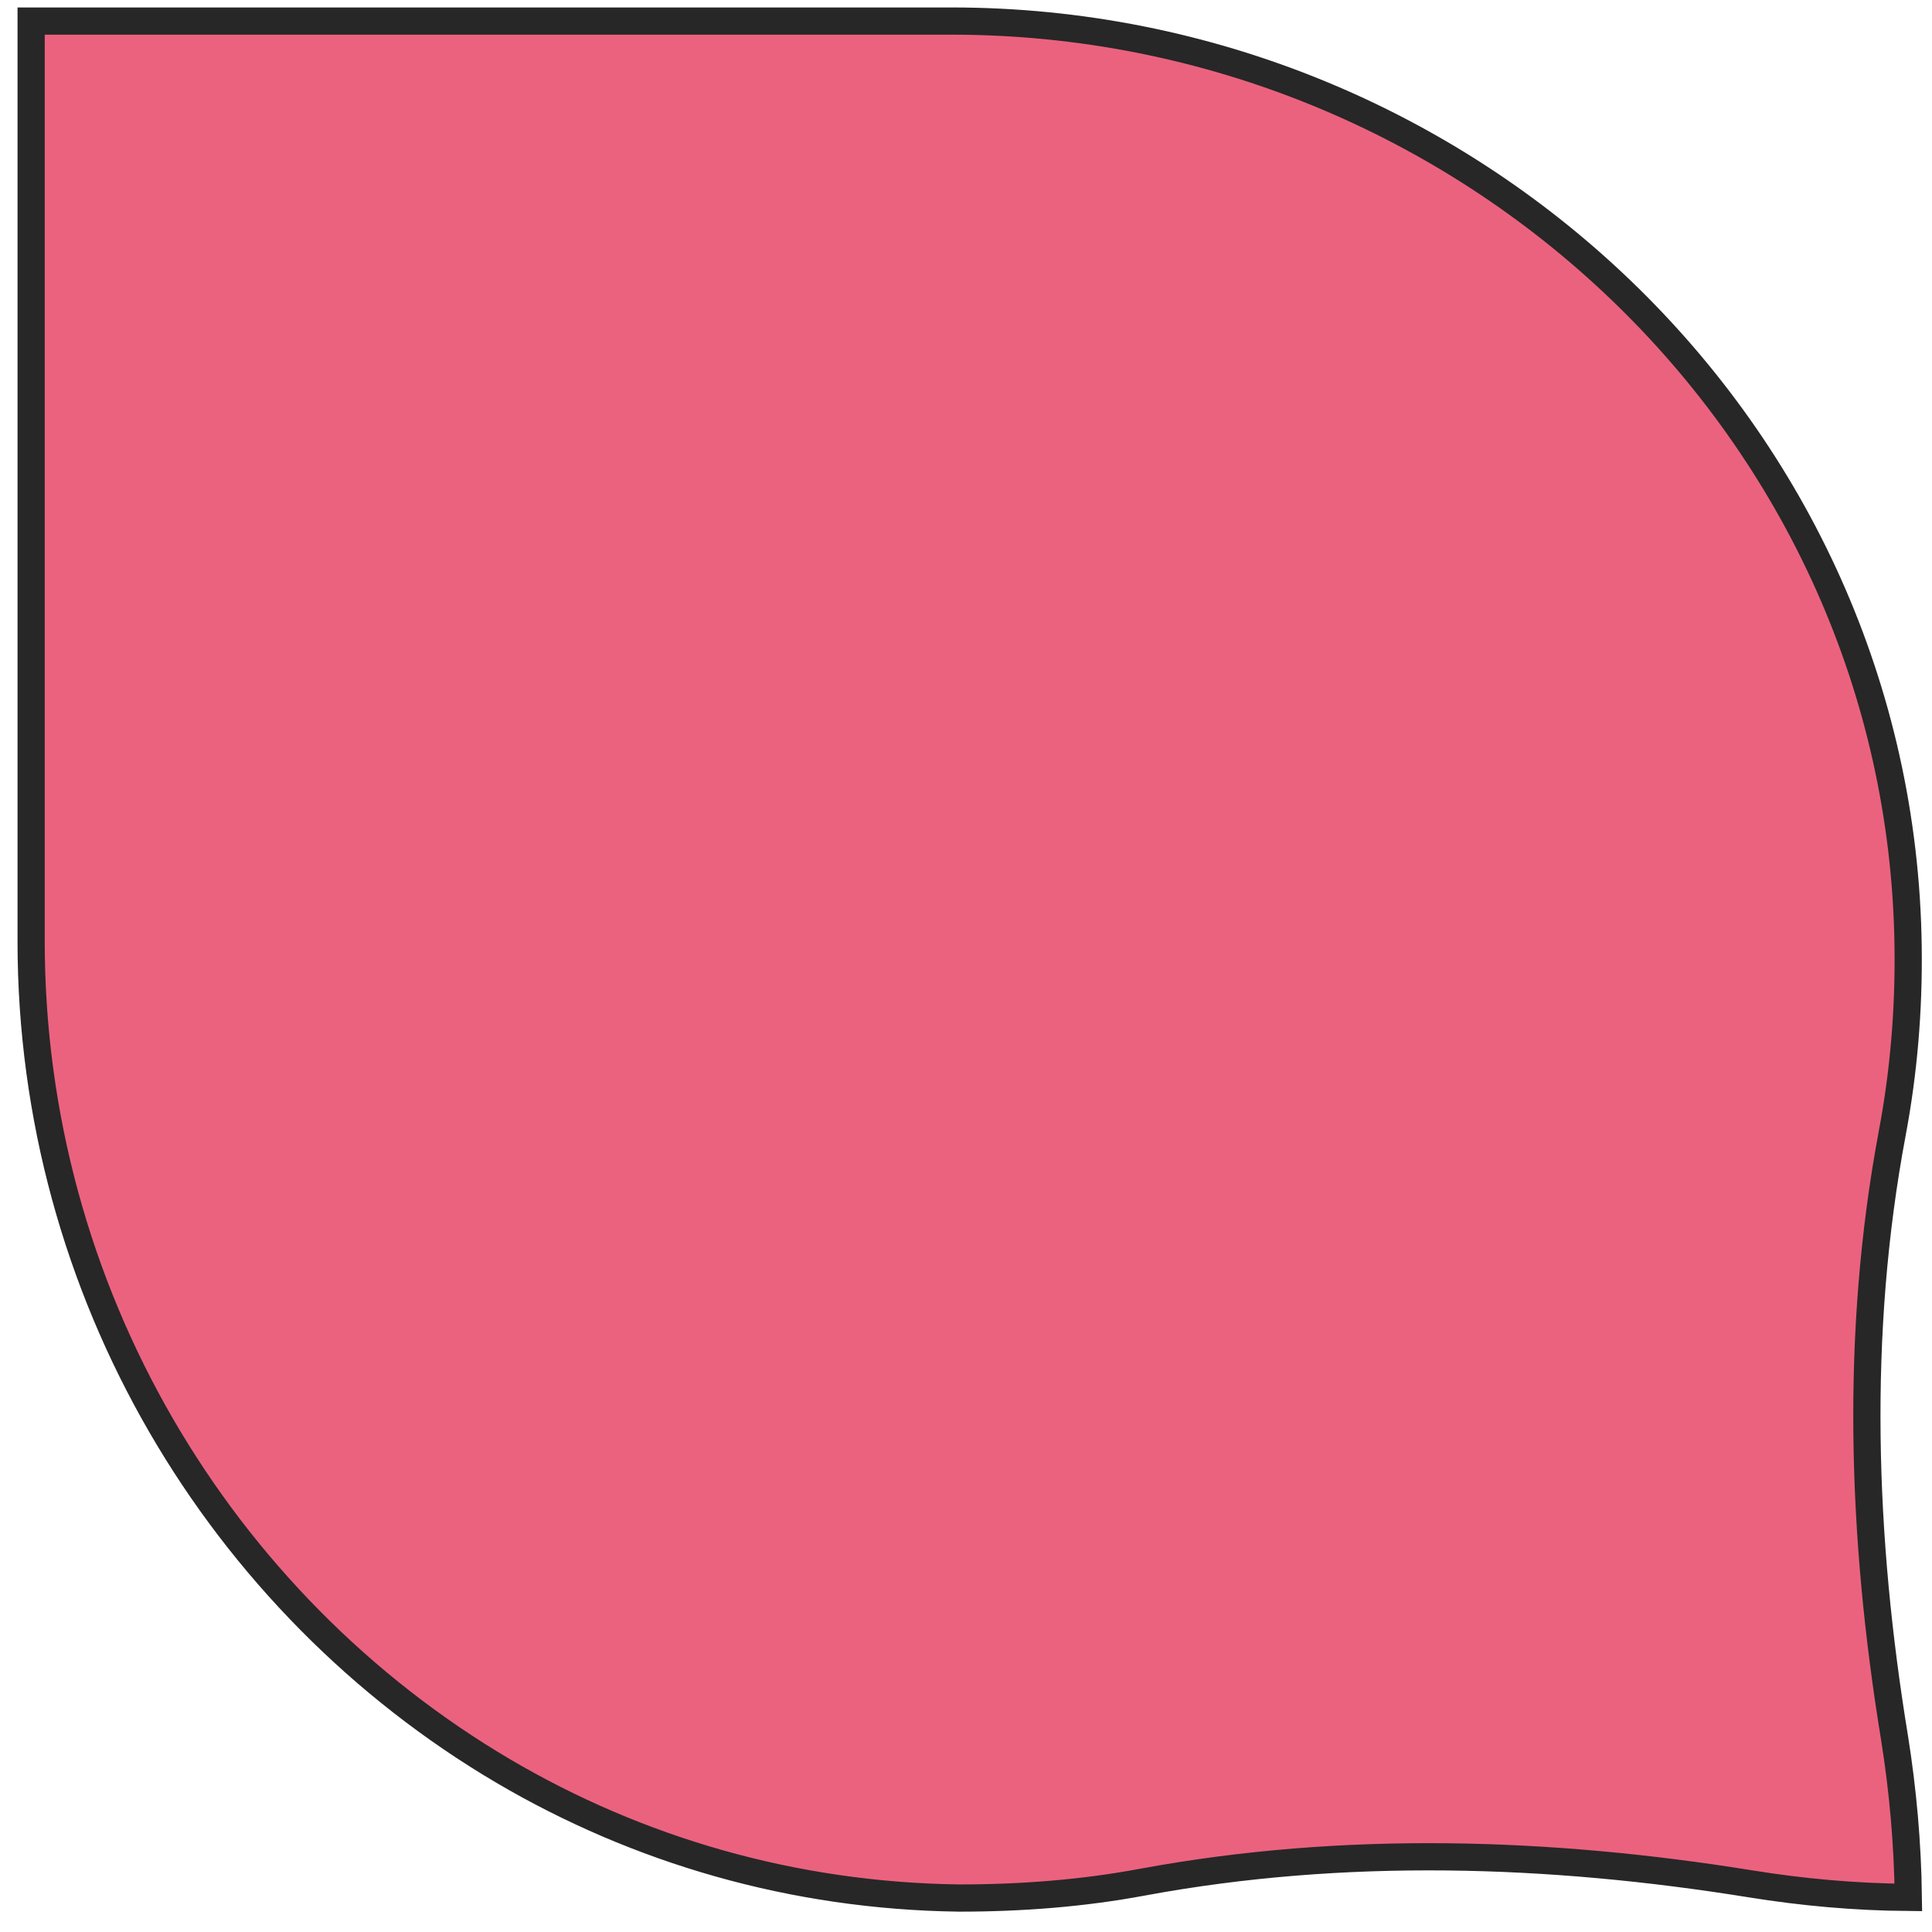 <svg width="71" height="71" viewBox="0 0 71 71" fill="none" xmlns="http://www.w3.org/2000/svg">
<path d="M1.144 34.591L1.144 0.774L34.972 0.774C53.953 0.774 69.868 15.81 70.122 34.777V34.777C70.155 37.13 69.956 39.438 69.537 41.655L69.537 41.656C68.157 49.018 68.419 56.527 69.624 63.87C69.93 65.79 70.105 67.737 70.13 69.729C68.165 69.713 66.244 69.539 64.34 69.232C56.94 68.038 49.388 67.799 41.993 69.167L41.992 69.167C39.811 69.575 37.558 69.752 35.255 69.752C29.13 69.674 23.426 67.986 18.493 65.084C8.091 58.955 1.144 47.491 1.144 34.591Z" fill="#EB627F" stroke="#272727"/>
</svg>

